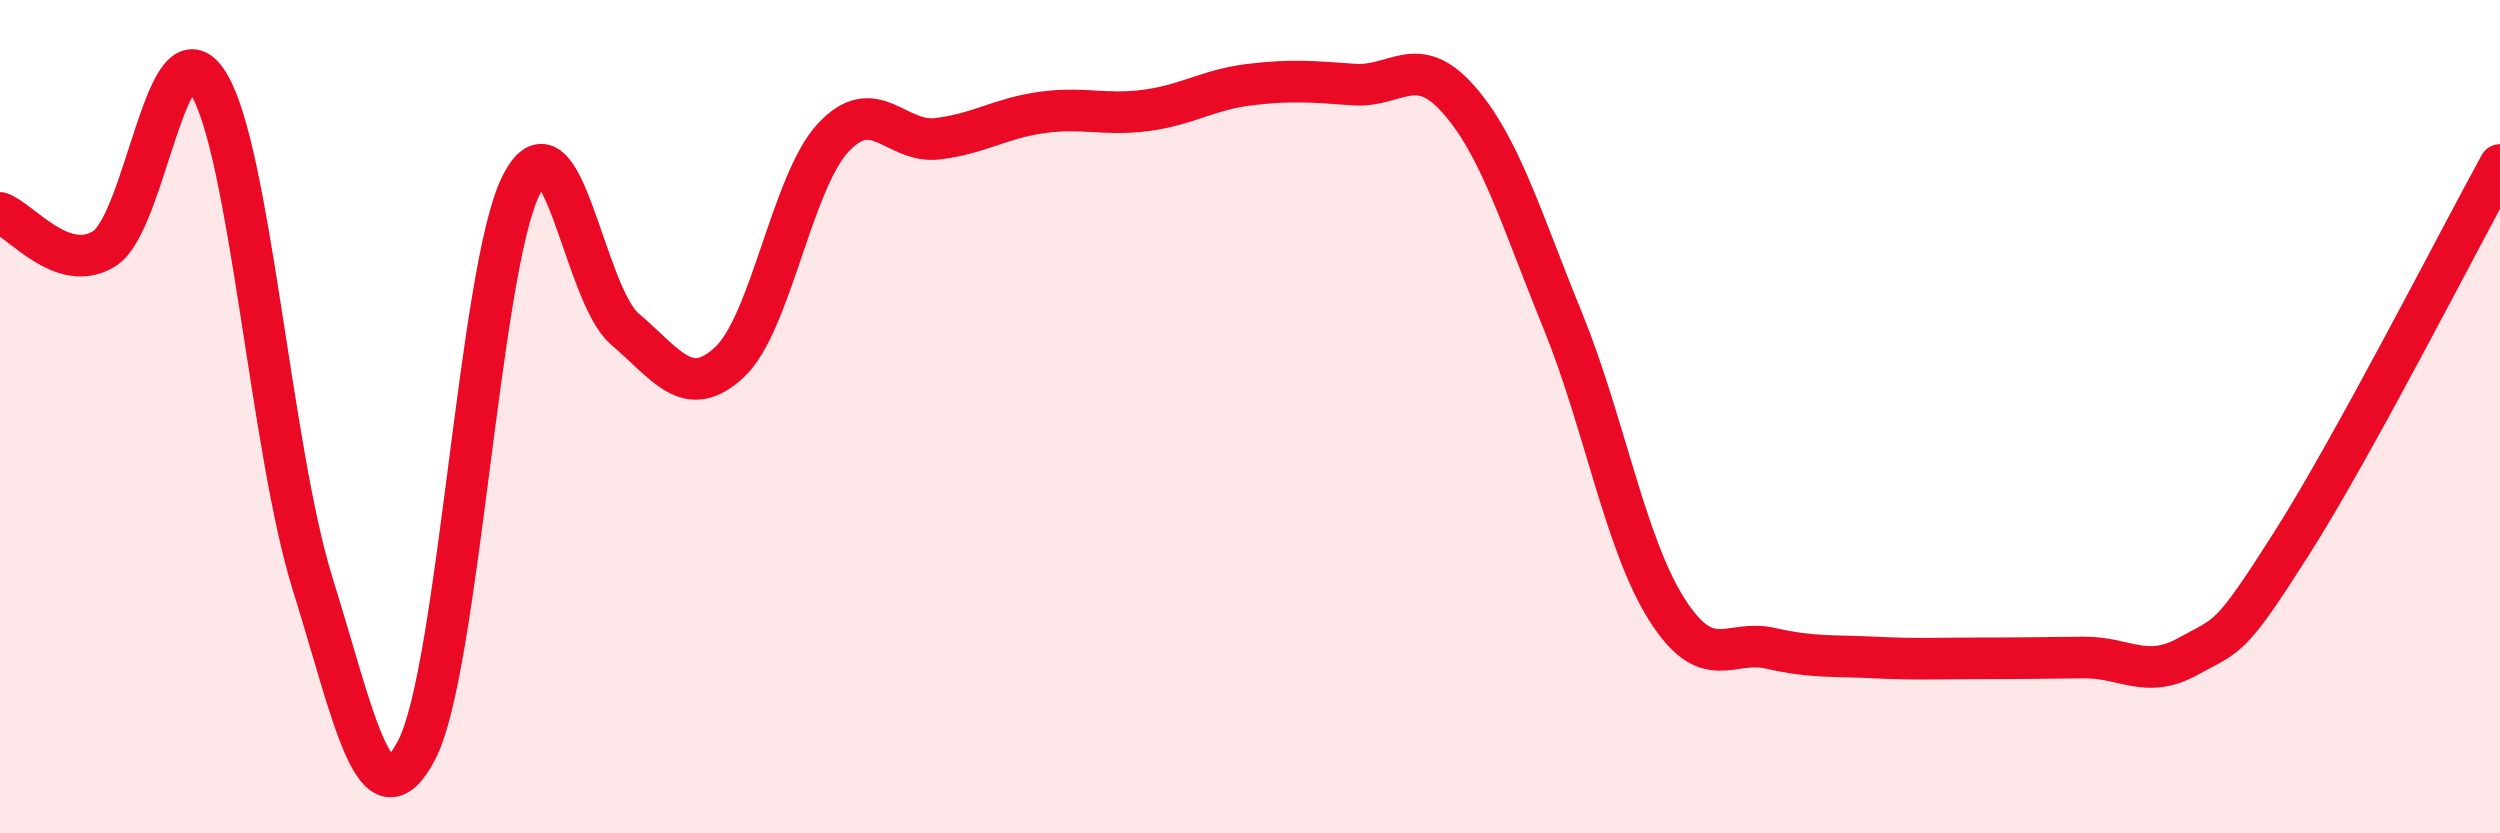 
    <svg width="60" height="20" viewBox="0 0 60 20" xmlns="http://www.w3.org/2000/svg">
      <path
        d="M 0,5.11 C 0.5,5.28 1.5,6.59 2.5,5.97 C 3.5,5.35 4,0.39 5,2 C 6,3.61 6.5,10.8 7.5,14 C 8.5,17.2 9,19.91 10,18 C 11,16.09 11.5,6.48 12.5,4.46 C 13.5,2.44 14,7.05 15,7.9 C 16,8.75 16.5,9.62 17.5,8.7 C 18.5,7.78 19,4.37 20,3.3 C 21,2.23 21.5,3.45 22.5,3.33 C 23.5,3.21 24,2.84 25,2.7 C 26,2.56 26.5,2.78 27.5,2.65 C 28.5,2.52 29,2.15 30,2.03 C 31,1.91 31.5,1.96 32.5,2.03 C 33.5,2.1 34,1.25 35,2.38 C 36,3.51 36.5,5.23 37.5,7.68 C 38.5,10.13 39,13.04 40,14.62 C 41,16.2 41.5,15.33 42.5,15.56 C 43.5,15.79 44,15.73 45,15.78 C 46,15.83 46.5,15.8 47.5,15.8 C 48.5,15.8 49,15.79 50,15.78 C 51,15.77 51.5,16.31 52.5,15.76 C 53.5,15.21 53.5,15.4 55,13.04 C 56.5,10.68 59,5.78 60,3.96L60 20L0 20Z"
        fill="#EB0A25"
        opacity="0.1"
        stroke-linecap="round"
        stroke-linejoin="round"
      />
      <path
        d="M 0,5.11 C 0.5,5.28 1.5,6.59 2.5,5.97 C 3.5,5.35 4,0.39 5,2 C 6,3.61 6.5,10.8 7.5,14 C 8.5,17.2 9,19.91 10,18 C 11,16.09 11.5,6.48 12.5,4.46 C 13.5,2.44 14,7.05 15,7.9 C 16,8.75 16.5,9.62 17.5,8.7 C 18.5,7.78 19,4.37 20,3.3 C 21,2.23 21.5,3.45 22.5,3.33 C 23.5,3.21 24,2.84 25,2.7 C 26,2.56 26.5,2.78 27.5,2.65 C 28.5,2.52 29,2.15 30,2.03 C 31,1.91 31.5,1.96 32.5,2.03 C 33.5,2.1 34,1.25 35,2.38 C 36,3.51 36.5,5.23 37.5,7.68 C 38.5,10.13 39,13.04 40,14.62 C 41,16.2 41.5,15.33 42.5,15.56 C 43.5,15.79 44,15.73 45,15.78 C 46,15.83 46.5,15.8 47.5,15.8 C 48.5,15.8 49,15.79 50,15.78 C 51,15.77 51.5,16.31 52.5,15.76 C 53.5,15.21 53.5,15.4 55,13.04 C 56.5,10.68 59,5.78 60,3.96"
        stroke="#EB0A25"
        stroke-width="1"
        fill="none"
        stroke-linecap="round"
        stroke-linejoin="round"
      />
    </svg>
  